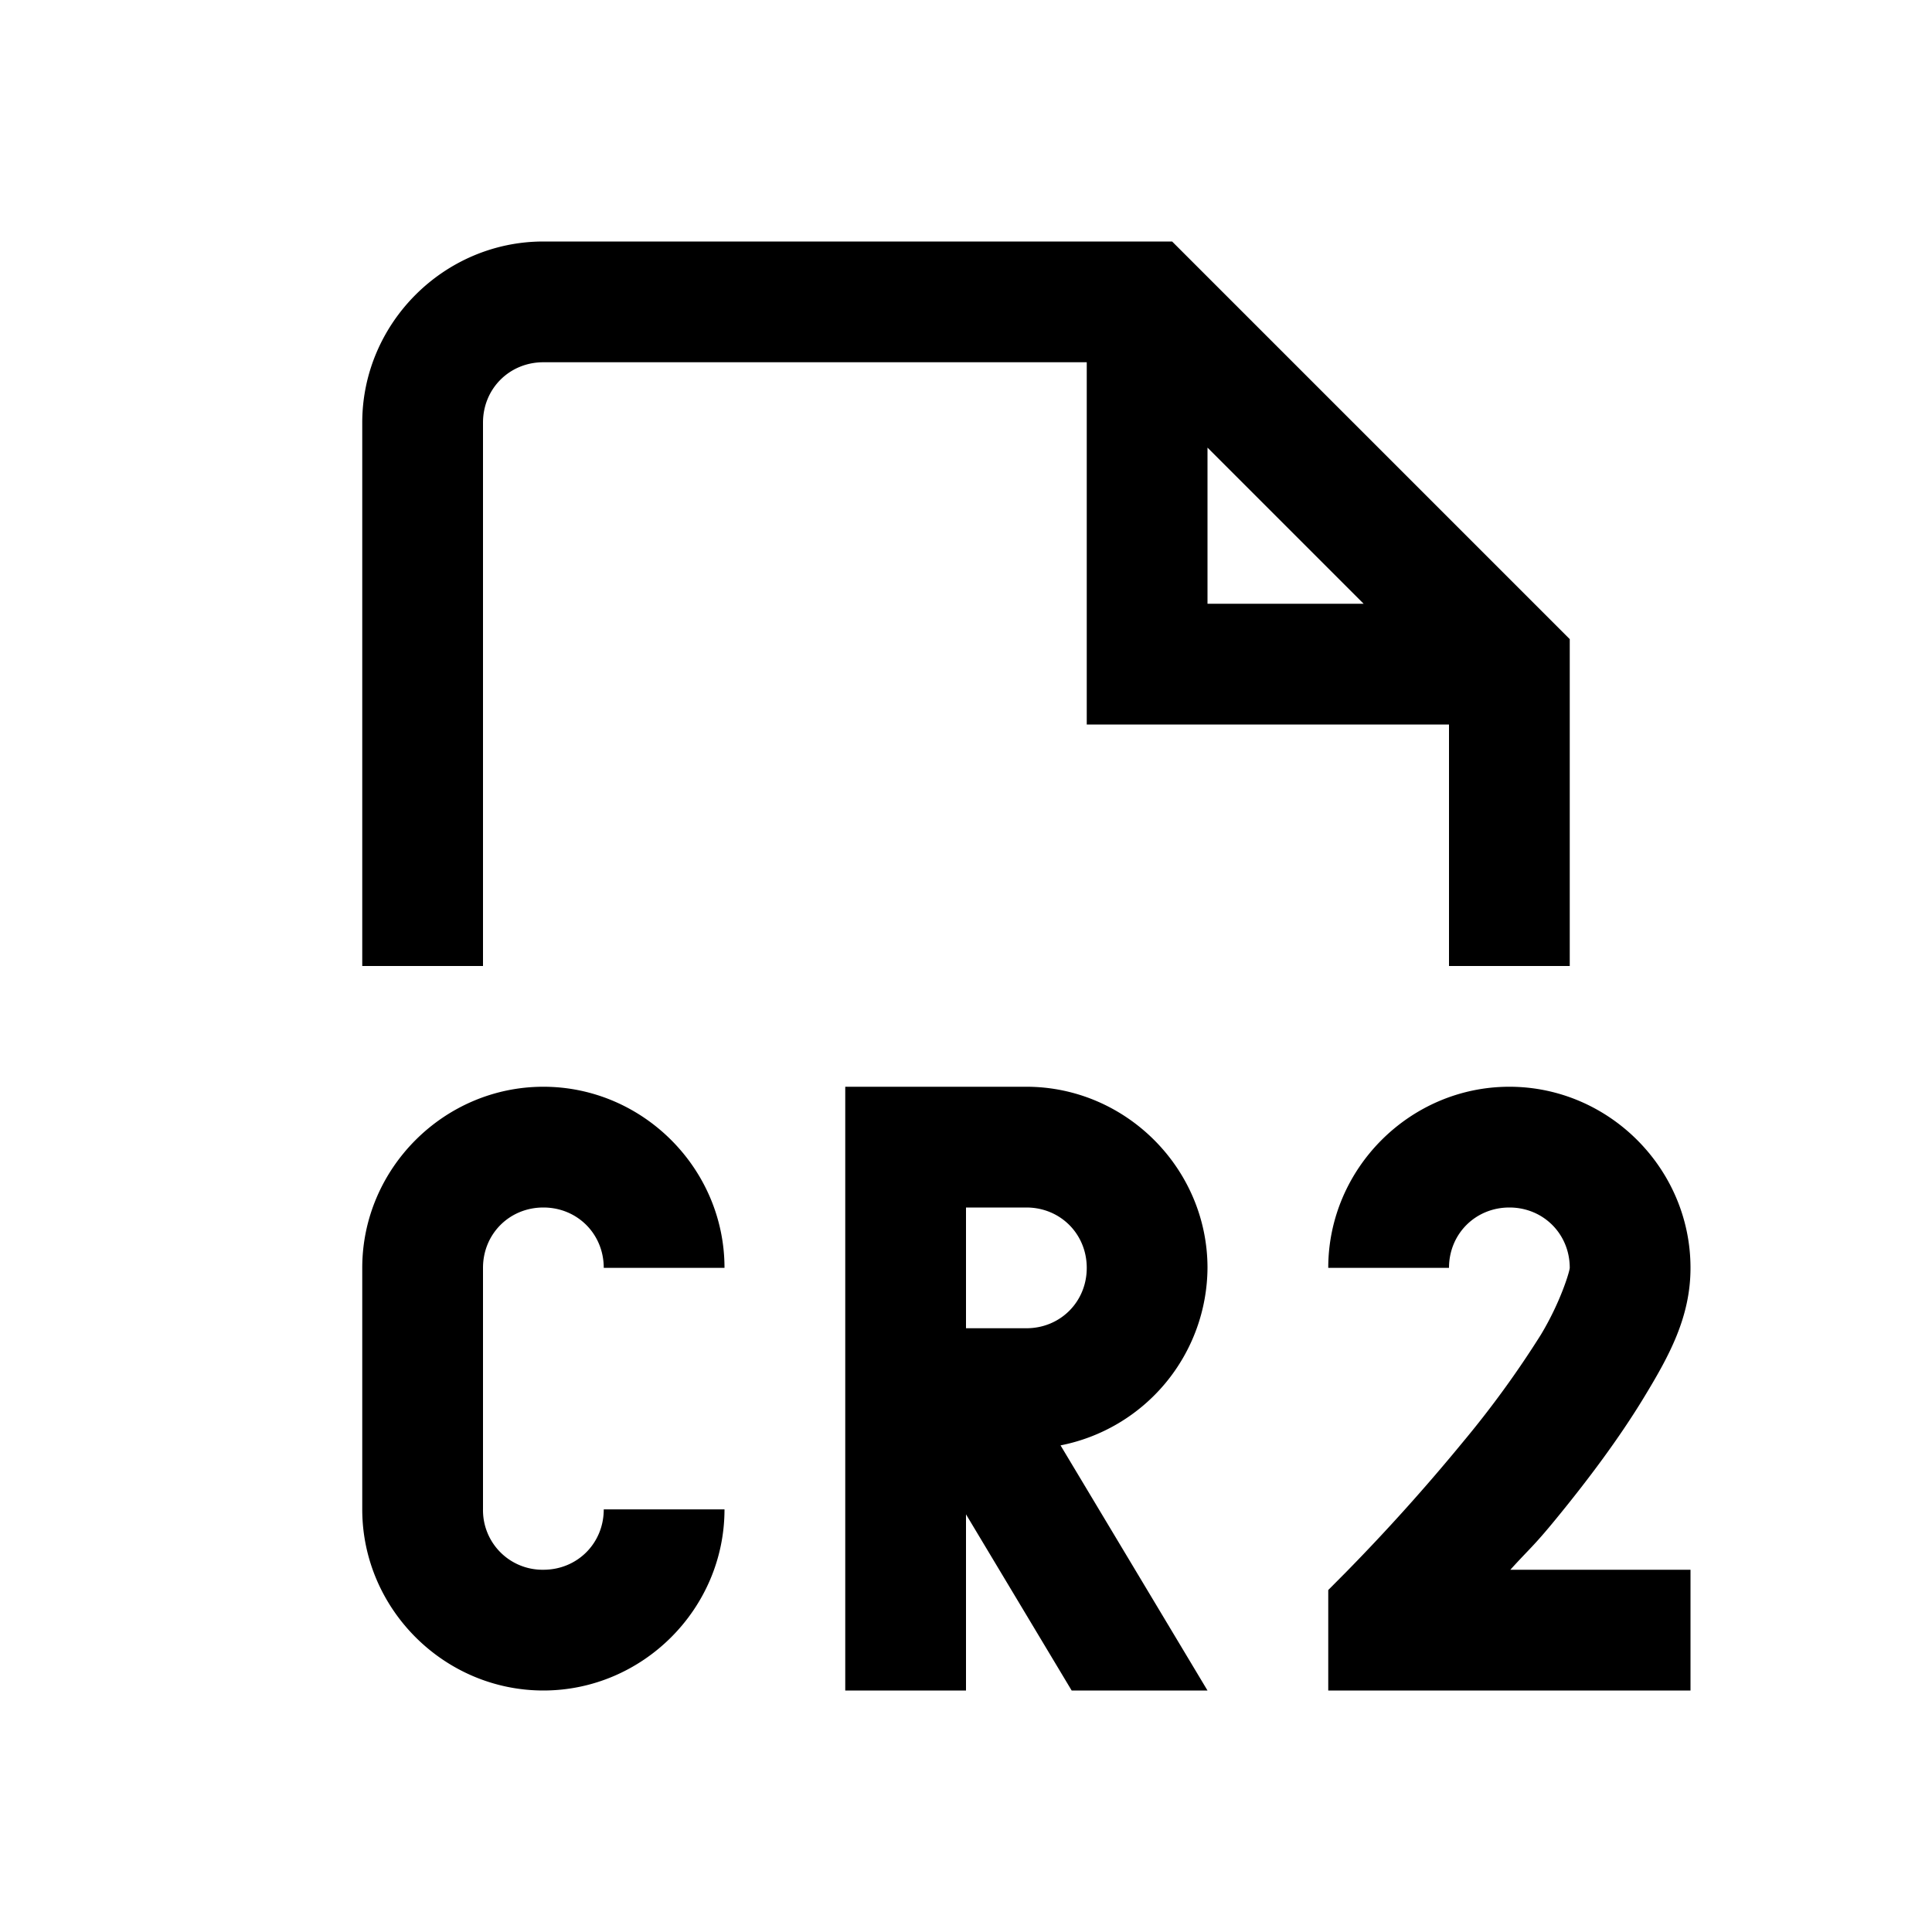 <svg xmlns="http://www.w3.org/2000/svg" viewBox="0 0 16 16"><path style="line-height:normal;text-indent:0;text-align:start;text-decoration-line:none;text-decoration-style:solid;text-decoration-color:#000;text-transform:none;block-progression:tb;isolation:auto;mix-blend-mode:normal" d="M4.5 2C3.677 2 3 2.677 3 3.5V8h1V3.5c0-.281.219-.5.5-.5H9v3h3v2h1V5.293L9.707 2H4.5zM10 3.707L11.293 5H10V3.707zM4.5 9C3.677 9 3 9.677 3 10.5v2c0 .823.677 1.5 1.5 1.5S6 13.323 6 12.5H5c0 .281-.219.5-.5.5a.493.493 0 0 1-.5-.5v-2c0-.281.219-.5.5-.5s.5.219.5.5h1C6 9.677 5.323 9 4.5 9zM7 9v5h1v-1.459L8.875 14H10l-1.217-2.03A1.508 1.508 0 0 0 10 10.5C10 9.677 9.323 9 8.5 9H7zm5.5 0c-.823 0-1.5.677-1.5 1.5h1c0-.281.219-.5.5-.5s.5.219.5.5c0 .024-.073.278-.24.555a8.186 8.186 0 0 1-.647.89 16.406 16.406 0 0 1-.967 1.076l-.146.147V14h3v-1h-1.492c.164-.181.189-.19.379-.422.259-.316.52-.663.728-1.006.208-.343.385-.663.385-1.072 0-.823-.677-1.5-1.5-1.5zM8 10h.5c.281 0 .5.219.5.5s-.219.5-.5.5H8v-1z" font-weight="400" font-family="sans-serif" white-space="normal" overflow="visible"/></svg>
